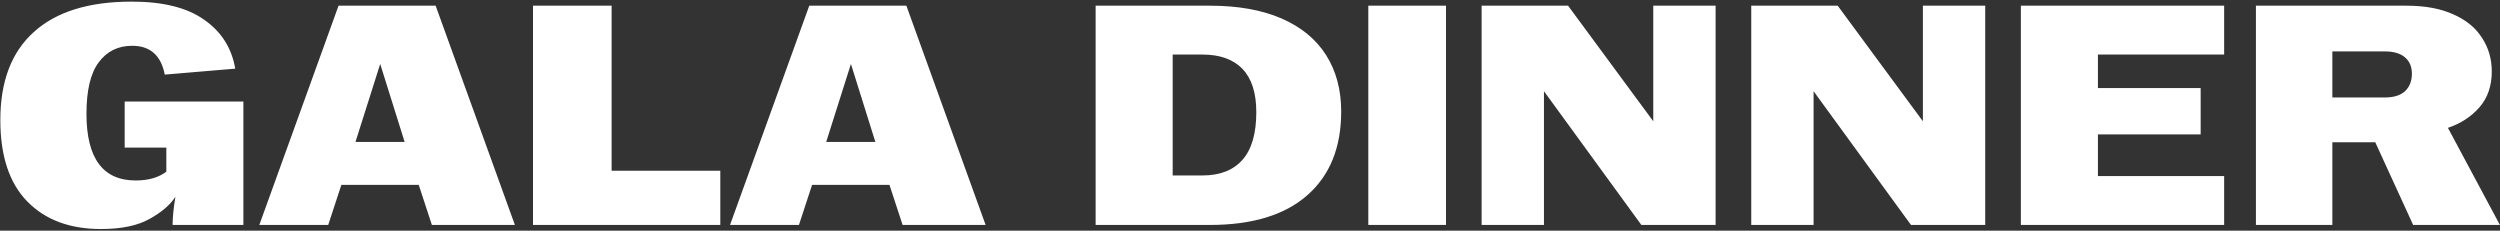 <?xml version="1.0" encoding="UTF-8"?> <svg xmlns="http://www.w3.org/2000/svg" width="878" height="81" viewBox="0 0 878 81" fill="none"><rect x="0" y="0" width="878" height="81" fill="#333333" stroke="none"/><path d="M35.426 80.43C24.5 80.43 15.883 77.203 9.576 70.75C3.27 64.297 0.116 54.763 0.116 42.15C0.116 28.583 4.04 18.28 11.886 11.24C19.733 4.127 31.173 0.57 46.206 0.57C57.279 0.57 65.786 2.697 71.726 6.95C77.74 11.13 81.37 16.85 82.616 24.11L57.866 26.2C56.546 19.453 52.733 16.08 46.426 16.08C41.44 16.08 37.516 18.023 34.656 21.91C31.796 25.723 30.366 31.737 30.366 39.95C30.366 55.57 36.123 63.38 47.636 63.38C52.109 63.38 55.703 62.353 58.416 60.3V51.83H43.786V35.66H85.476V79H60.616C60.616 76.36 60.946 73.06 61.606 69.1C59.773 71.96 56.73 74.563 52.476 76.91C48.296 79.257 42.613 80.43 35.426 80.43ZM118.899 2H152.999L180.829 79H151.679L147.059 64.92H119.889L115.269 79H91.069L118.899 2ZM142.109 49.85L133.529 22.46L124.839 49.85H142.109ZM187.19 2H214.8V59.97H252.97V79H187.19V2ZM284.217 2H318.317L346.147 79H316.997L312.377 64.92H285.207L280.587 79H256.387L284.217 2ZM307.427 49.85L298.847 22.46L290.157 49.85H307.427ZM384.786 2H424.936C434.836 2 443.233 3.503 450.126 6.51C457.02 9.517 462.226 13.807 465.746 19.38C469.266 24.953 471.026 31.553 471.026 39.18C471.026 51.793 467.066 61.583 459.146 68.55C451.226 75.517 439.823 79 424.936 79H384.786V2ZM422.296 61.62C428.383 61.62 433.04 59.823 436.266 56.23C439.566 52.563 441.216 46.953 441.216 39.4C441.216 32.653 439.603 27.593 436.376 24.22C433.15 20.847 428.456 19.16 422.296 19.16H411.846V61.62H422.296ZM480.551 2H507.831V79H480.551V2ZM520.348 2H550.708L580.628 42.59V2H602.518V79H576.448L542.238 32.03V79H520.348V2ZM615.039 2H645.399L675.319 42.59V2H697.209V79H671.139L636.929 32.03V79H615.039V2ZM709.729 2H781.119V19.16H736.789V30.93H772.869V47.21H736.789V61.84H781.119V79H709.729V2ZM792.28 2H845.19C851.717 2 857.217 3.027 861.69 5.08C866.164 7.06 869.5 9.81 871.7 13.33C873.974 16.777 875.11 20.7 875.11 25.1C875.11 30.16 873.68 34.34 870.82 37.64C867.96 40.94 864.257 43.36 859.71 44.9L877.97 79H847.5L834.19 49.96H819.12V79H792.28V2ZM837.6 34.23C840.68 34.23 843.027 33.497 844.64 32.03C846.254 30.49 847.06 28.437 847.06 25.87C847.06 23.45 846.254 21.543 844.64 20.15C843.027 18.757 840.68 18.06 837.6 18.06H819.12V34.23H837.6Z" fill="white"></path></svg> 